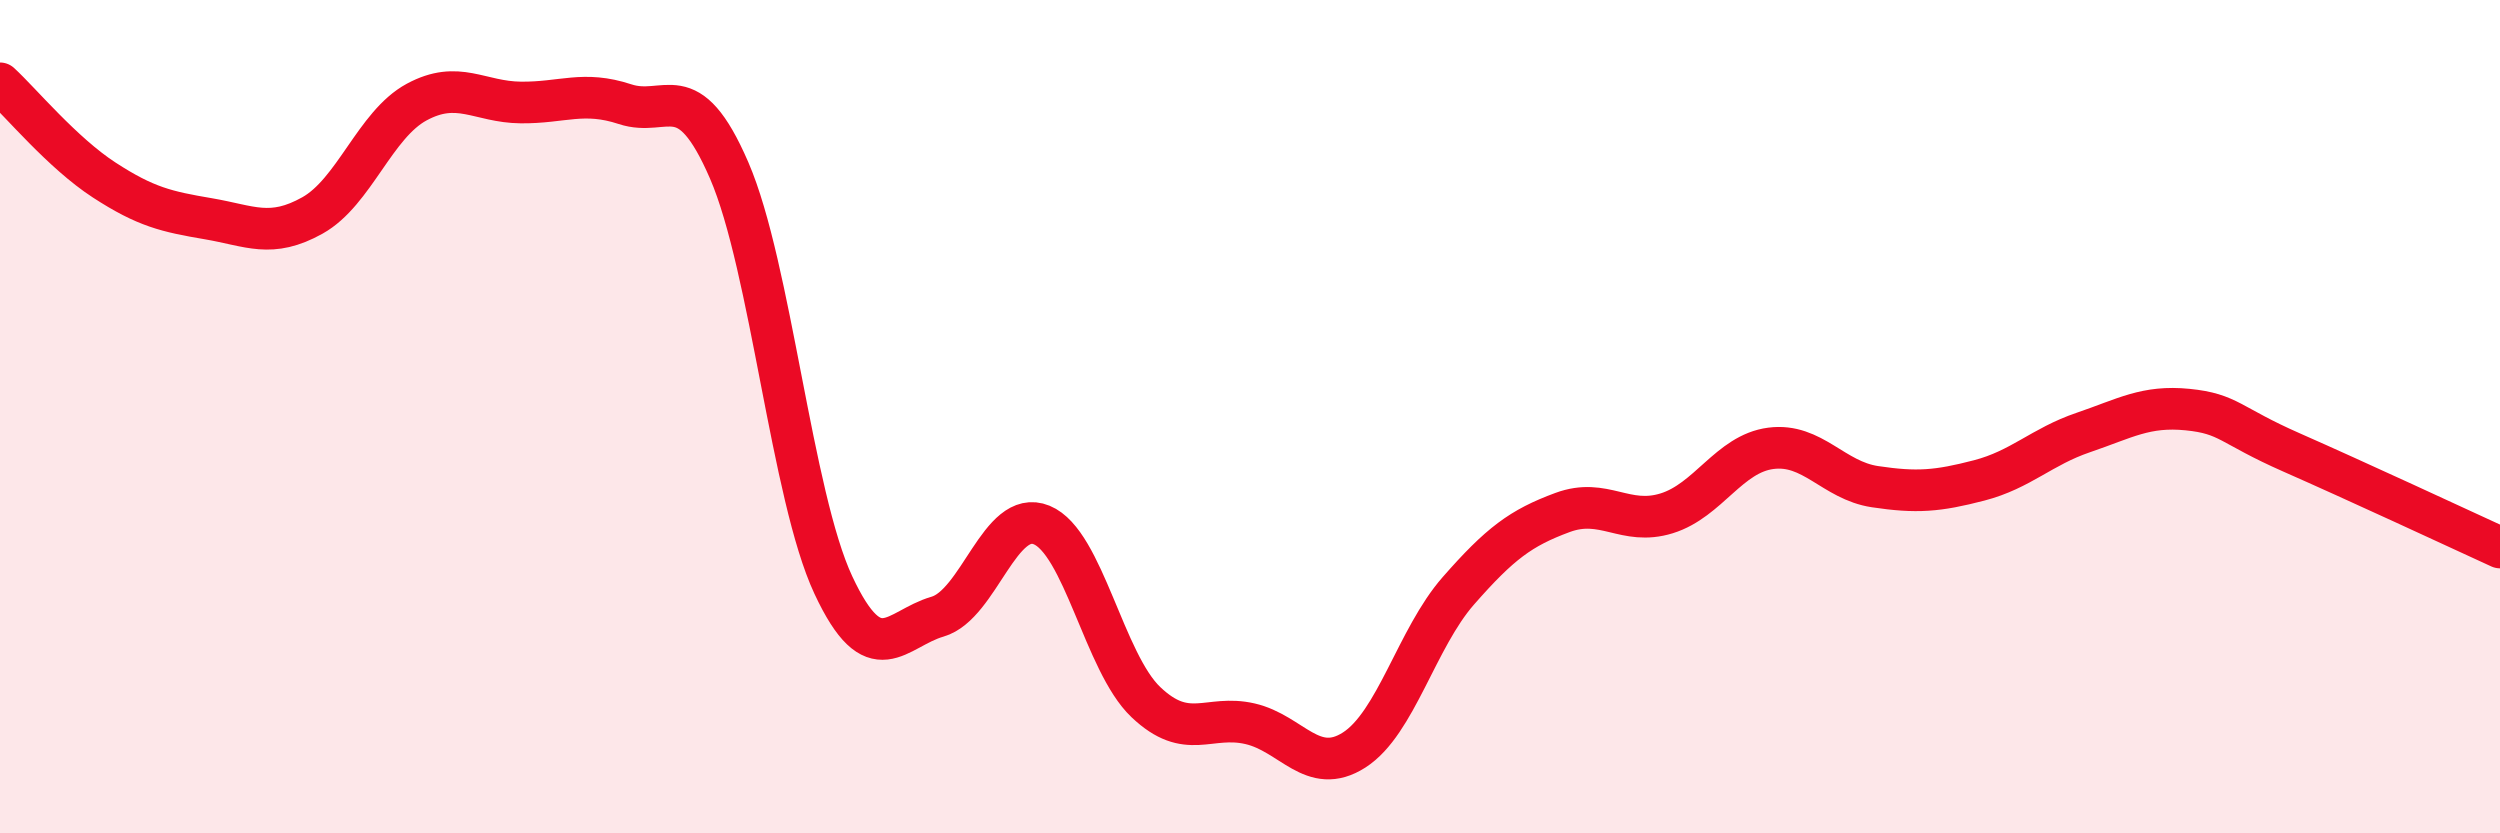 
    <svg width="60" height="20" viewBox="0 0 60 20" xmlns="http://www.w3.org/2000/svg">
      <path
        d="M 0,2 C 0.5,2.46 1.5,3.67 2.5,4.32 C 3.5,4.97 4,5.08 5,5.25 C 6,5.42 6.5,5.73 7.5,5.17 C 8.5,4.61 9,2.99 10,2.45 C 11,1.91 11.5,2.45 12.5,2.46 C 13.5,2.47 14,2.17 15,2.5 C 16,2.83 16.5,1.78 17.5,4.09 C 18.5,6.4 19,11.9 20,14.04 C 21,16.18 21.5,15.09 22.5,14.8 C 23.5,14.51 24,12.19 25,12.6 C 26,13.01 26.5,15.9 27.5,16.85 C 28.5,17.8 29,17.14 30,17.37 C 31,17.6 31.5,18.64 32.5,18 C 33.5,17.36 34,15.32 35,14.18 C 36,13.04 36.5,12.67 37.5,12.3 C 38.5,11.93 39,12.63 40,12.32 C 41,12.01 41.5,10.89 42.5,10.76 C 43.5,10.63 44,11.53 45,11.68 C 46,11.83 46.5,11.79 47.5,11.53 C 48.5,11.27 49,10.72 50,10.38 C 51,10.04 51.5,9.73 52.5,9.83 C 53.5,9.93 53.5,10.2 55,10.86 C 56.5,11.52 59,12.68 60,13.14L60 20L0 20Z"
        fill="#EB0A25"
        opacity="0.1"
        stroke-linecap="round"
        stroke-linejoin="round"
      />
      <path
        d="M 0,2 C 0.5,2.46 1.5,3.67 2.5,4.32 C 3.5,4.97 4,5.08 5,5.25 C 6,5.42 6.5,5.73 7.5,5.17 C 8.5,4.61 9,2.99 10,2.45 C 11,1.91 11.5,2.45 12.5,2.46 C 13.5,2.47 14,2.17 15,2.5 C 16,2.83 16.5,1.78 17.5,4.09 C 18.5,6.4 19,11.9 20,14.04 C 21,16.18 21.5,15.09 22.5,14.8 C 23.5,14.51 24,12.19 25,12.6 C 26,13.01 26.5,15.9 27.5,16.85 C 28.5,17.8 29,17.14 30,17.37 C 31,17.6 31.5,18.64 32.5,18 C 33.5,17.36 34,15.32 35,14.18 C 36,13.04 36.5,12.67 37.5,12.3 C 38.5,11.93 39,12.63 40,12.32 C 41,12.01 41.5,10.89 42.5,10.76 C 43.5,10.63 44,11.53 45,11.68 C 46,11.83 46.5,11.79 47.5,11.53 C 48.5,11.27 49,10.72 50,10.38 C 51,10.04 51.5,9.73 52.5,9.83 C 53.5,9.93 53.5,10.2 55,10.86 C 56.5,11.52 59,12.68 60,13.14"
        stroke="#EB0A25"
        stroke-width="1"
        fill="none"
        stroke-linecap="round"
        stroke-linejoin="round"
      />
    </svg>
  